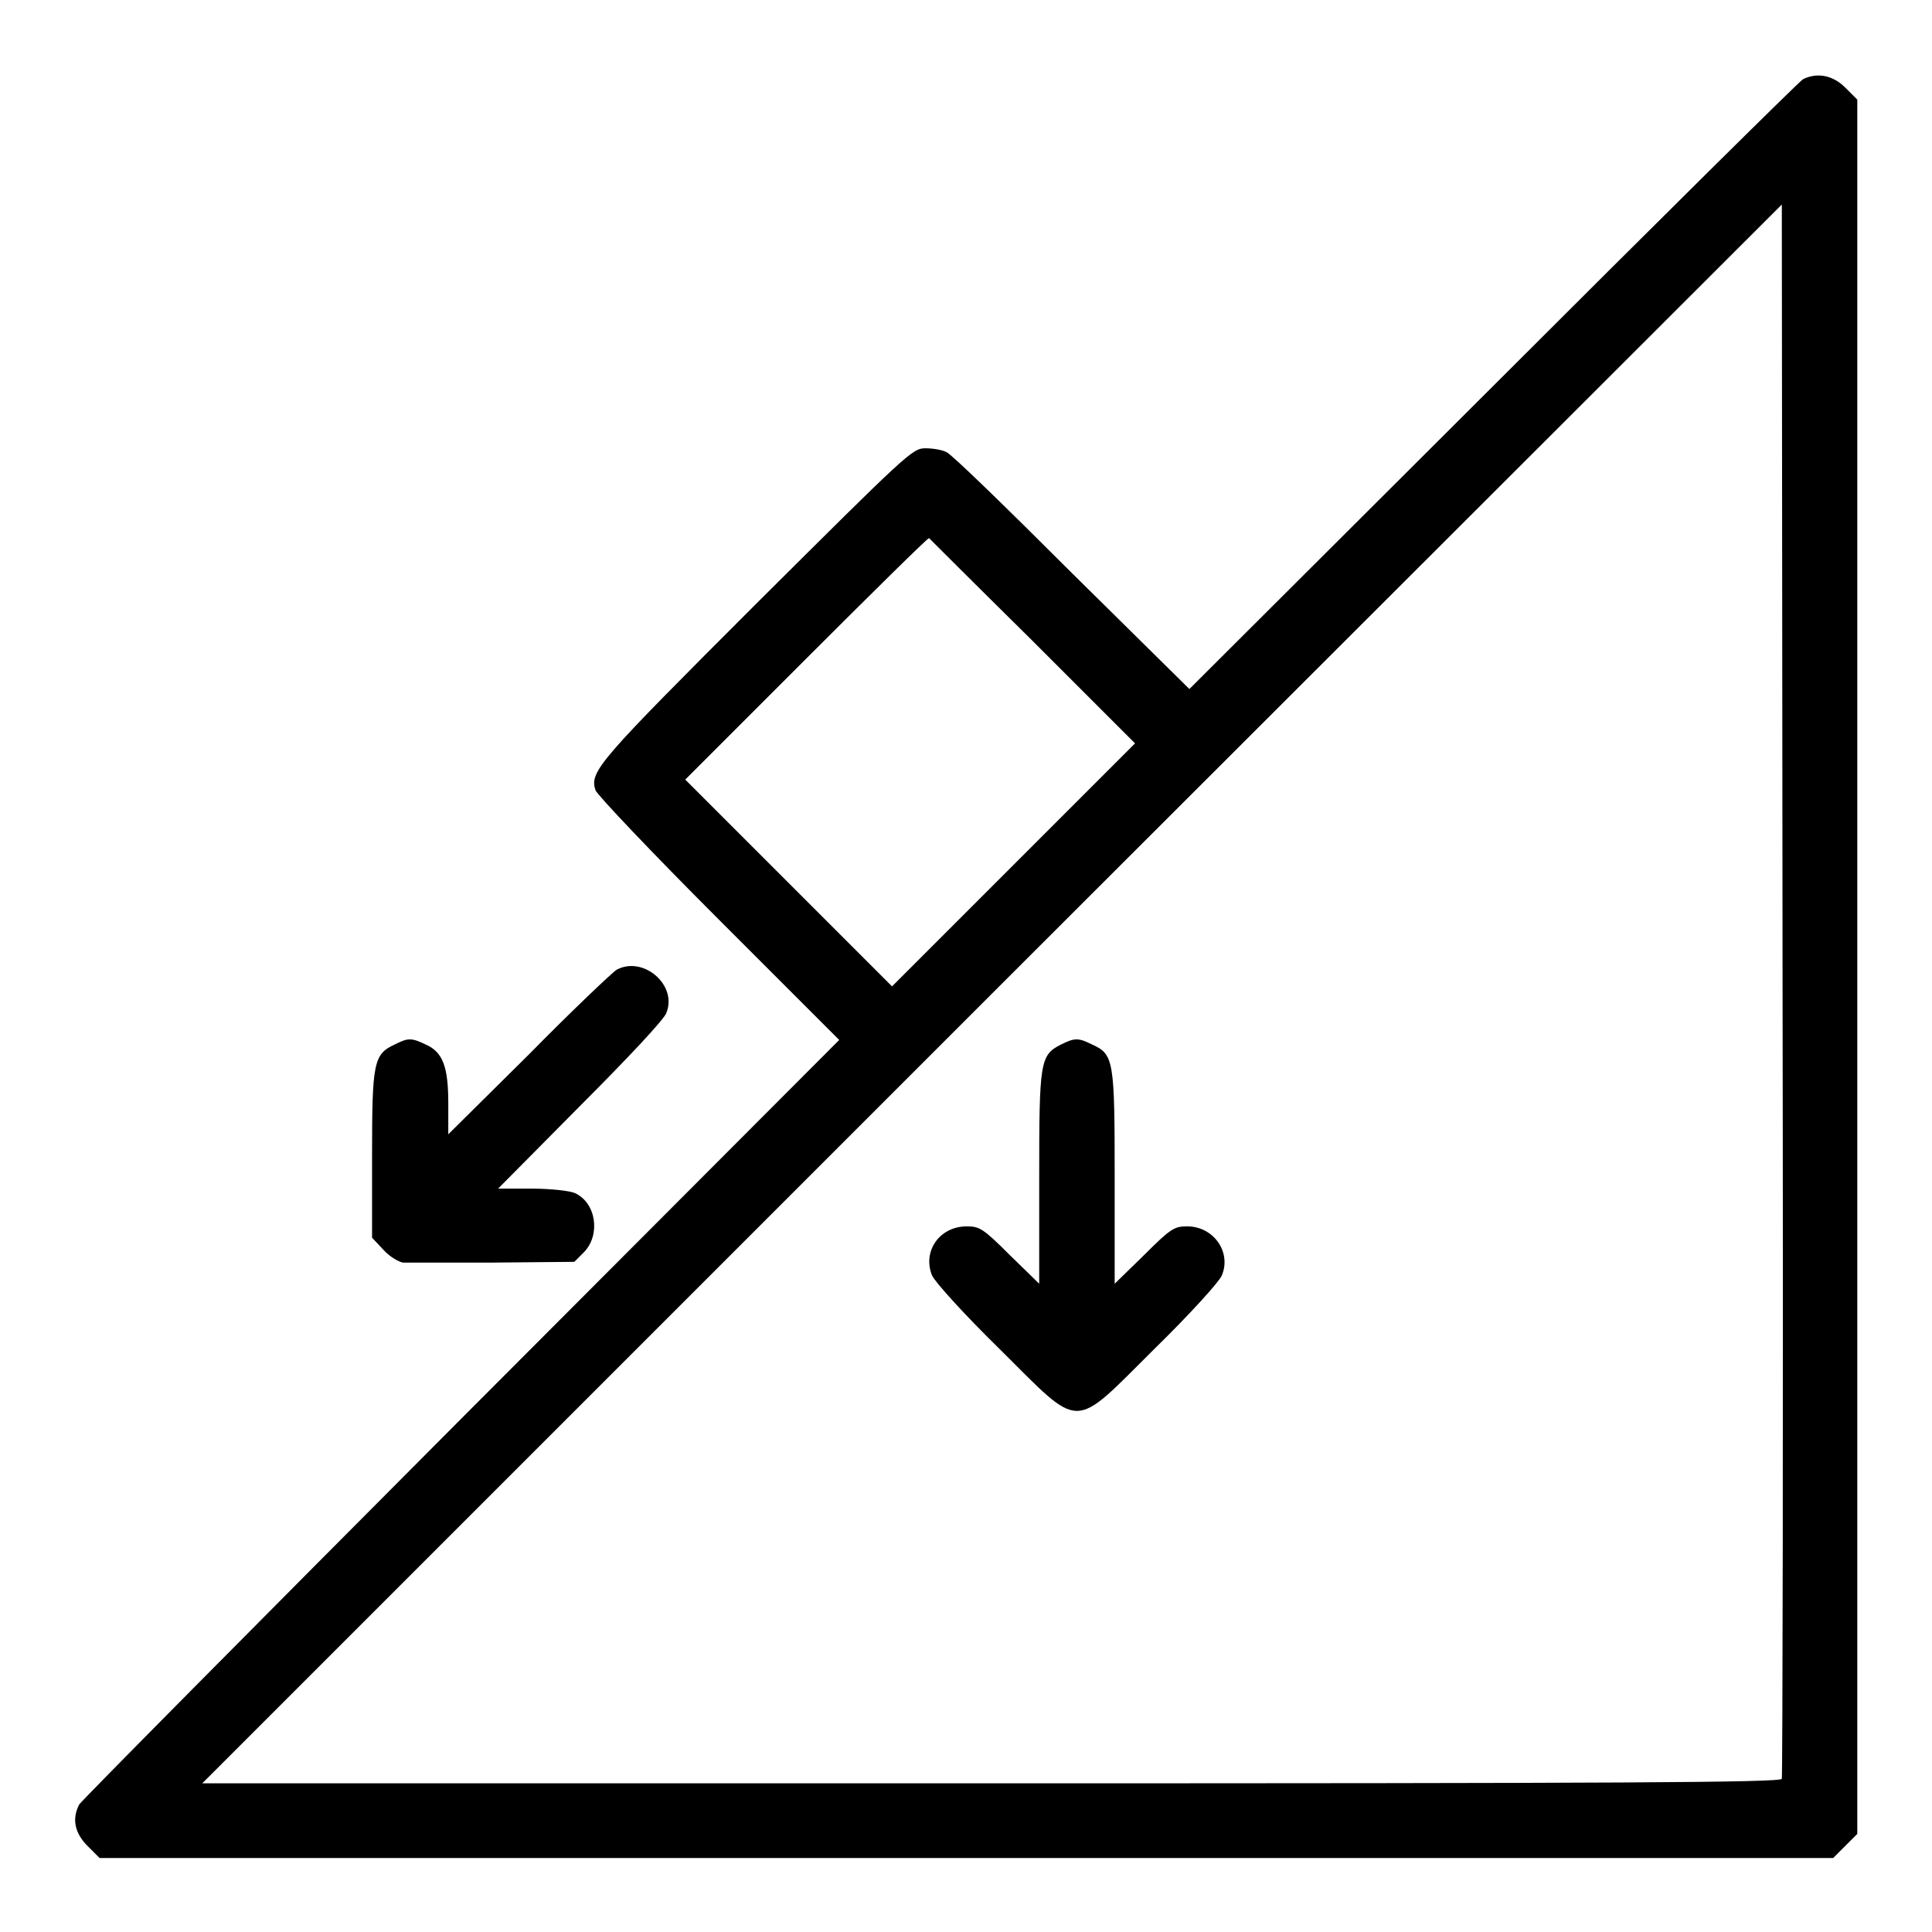 <?xml version="1.0" encoding="utf-8"?>
<!-- Svg Vector Icons : http://www.onlinewebfonts.com/icon -->
<!DOCTYPE svg PUBLIC "-//W3C//DTD SVG 1.1//EN" "http://www.w3.org/Graphics/SVG/1.1/DTD/svg11.dtd">
<svg version="1.1" xmlns="http://www.w3.org/2000/svg" xmlns:xlink="http://www.w3.org/1999/xlink" x="0px" y="0px" viewBox="0 0 256 256" enable-background="new 0 0 256 256" xml:space="preserve">
<g><g><g><path fill="#000000" d="M238.9,10.5c-0.5,0.3-19,18.6-41.1,40.7l-40.2,40.1L142,75.9c-8.6-8.6-16-15.8-16.6-16c-0.6-0.3-1.8-0.5-2.8-0.5c-1.7,0-2.4,0.7-22.4,20.6c-20.9,20.9-22.1,22.2-21.3,24.7c0.2,0.6,7.5,8.3,16.3,17.1l16,16l-50.1,50.2c-27.5,27.6-50.3,50.6-50.6,51.1c-1,1.9-0.6,3.8,1.1,5.5l1.6,1.6H128h114.9l1.6-1.6l1.6-1.6V128V13.2l-1.6-1.6C242.8,9.9,240.7,9.6,238.9,10.5z M236.1,235.7c-0.1,0.5-21.5,0.6-104.7,0.6H26.8l104.6-104.6L236.1,27.1l0.1,104C236.3,188.3,236.2,235.4,236.1,235.7z M136.8,84.9l13.6,13.6l-16.1,16.1l-16.1,16.1l-13.7-13.7l-13.7-13.7l16-16c8.9-8.9,16.1-16,16.3-16C123.1,71.3,129.3,77.5,136.8,84.9z"/><path fill="#000000" d="M140.6,138.4c-2.8,1.4-2.9,2.3-2.9,17.7v14l-3.9-3.8c-3.5-3.5-4-3.8-5.7-3.8c-3.6,0-5.9,3.3-4.6,6.5c0.4,0.9,4.4,5.3,8.9,9.7c11.1,11,9.5,11,20.6,0c4.6-4.5,8.6-8.9,8.9-9.7c1.3-3.1-1.1-6.5-4.6-6.5c-1.7,0-2.2,0.3-5.7,3.8l-3.9,3.8v-14c0-15.6-0.1-16.4-3-17.7C142.9,137.5,142.4,137.5,140.6,138.4z"/><path fill="#000000" d="M81.7,128.5c-0.5,0.3-5.8,5.3-11.6,11.2l-10.7,10.6v-4.1c0-4.8-0.7-6.8-3-7.8c-1.9-0.9-2.3-0.9-4.1,0c-2.8,1.3-3,2.4-3,14.7V164l1.5,1.6c0.8,0.9,2,1.6,2.6,1.7c0.6,0,6,0,11.9,0l10.8-0.1l1.3-1.3c2.2-2.3,1.6-6.5-1.2-7.8c-0.6-0.3-3.2-0.6-5.7-0.6H66l10.9-11c6-6,11.2-11.5,11.4-12.3C89.8,130.5,85.2,126.6,81.7,128.5z"/></g></g></g>
</svg>
